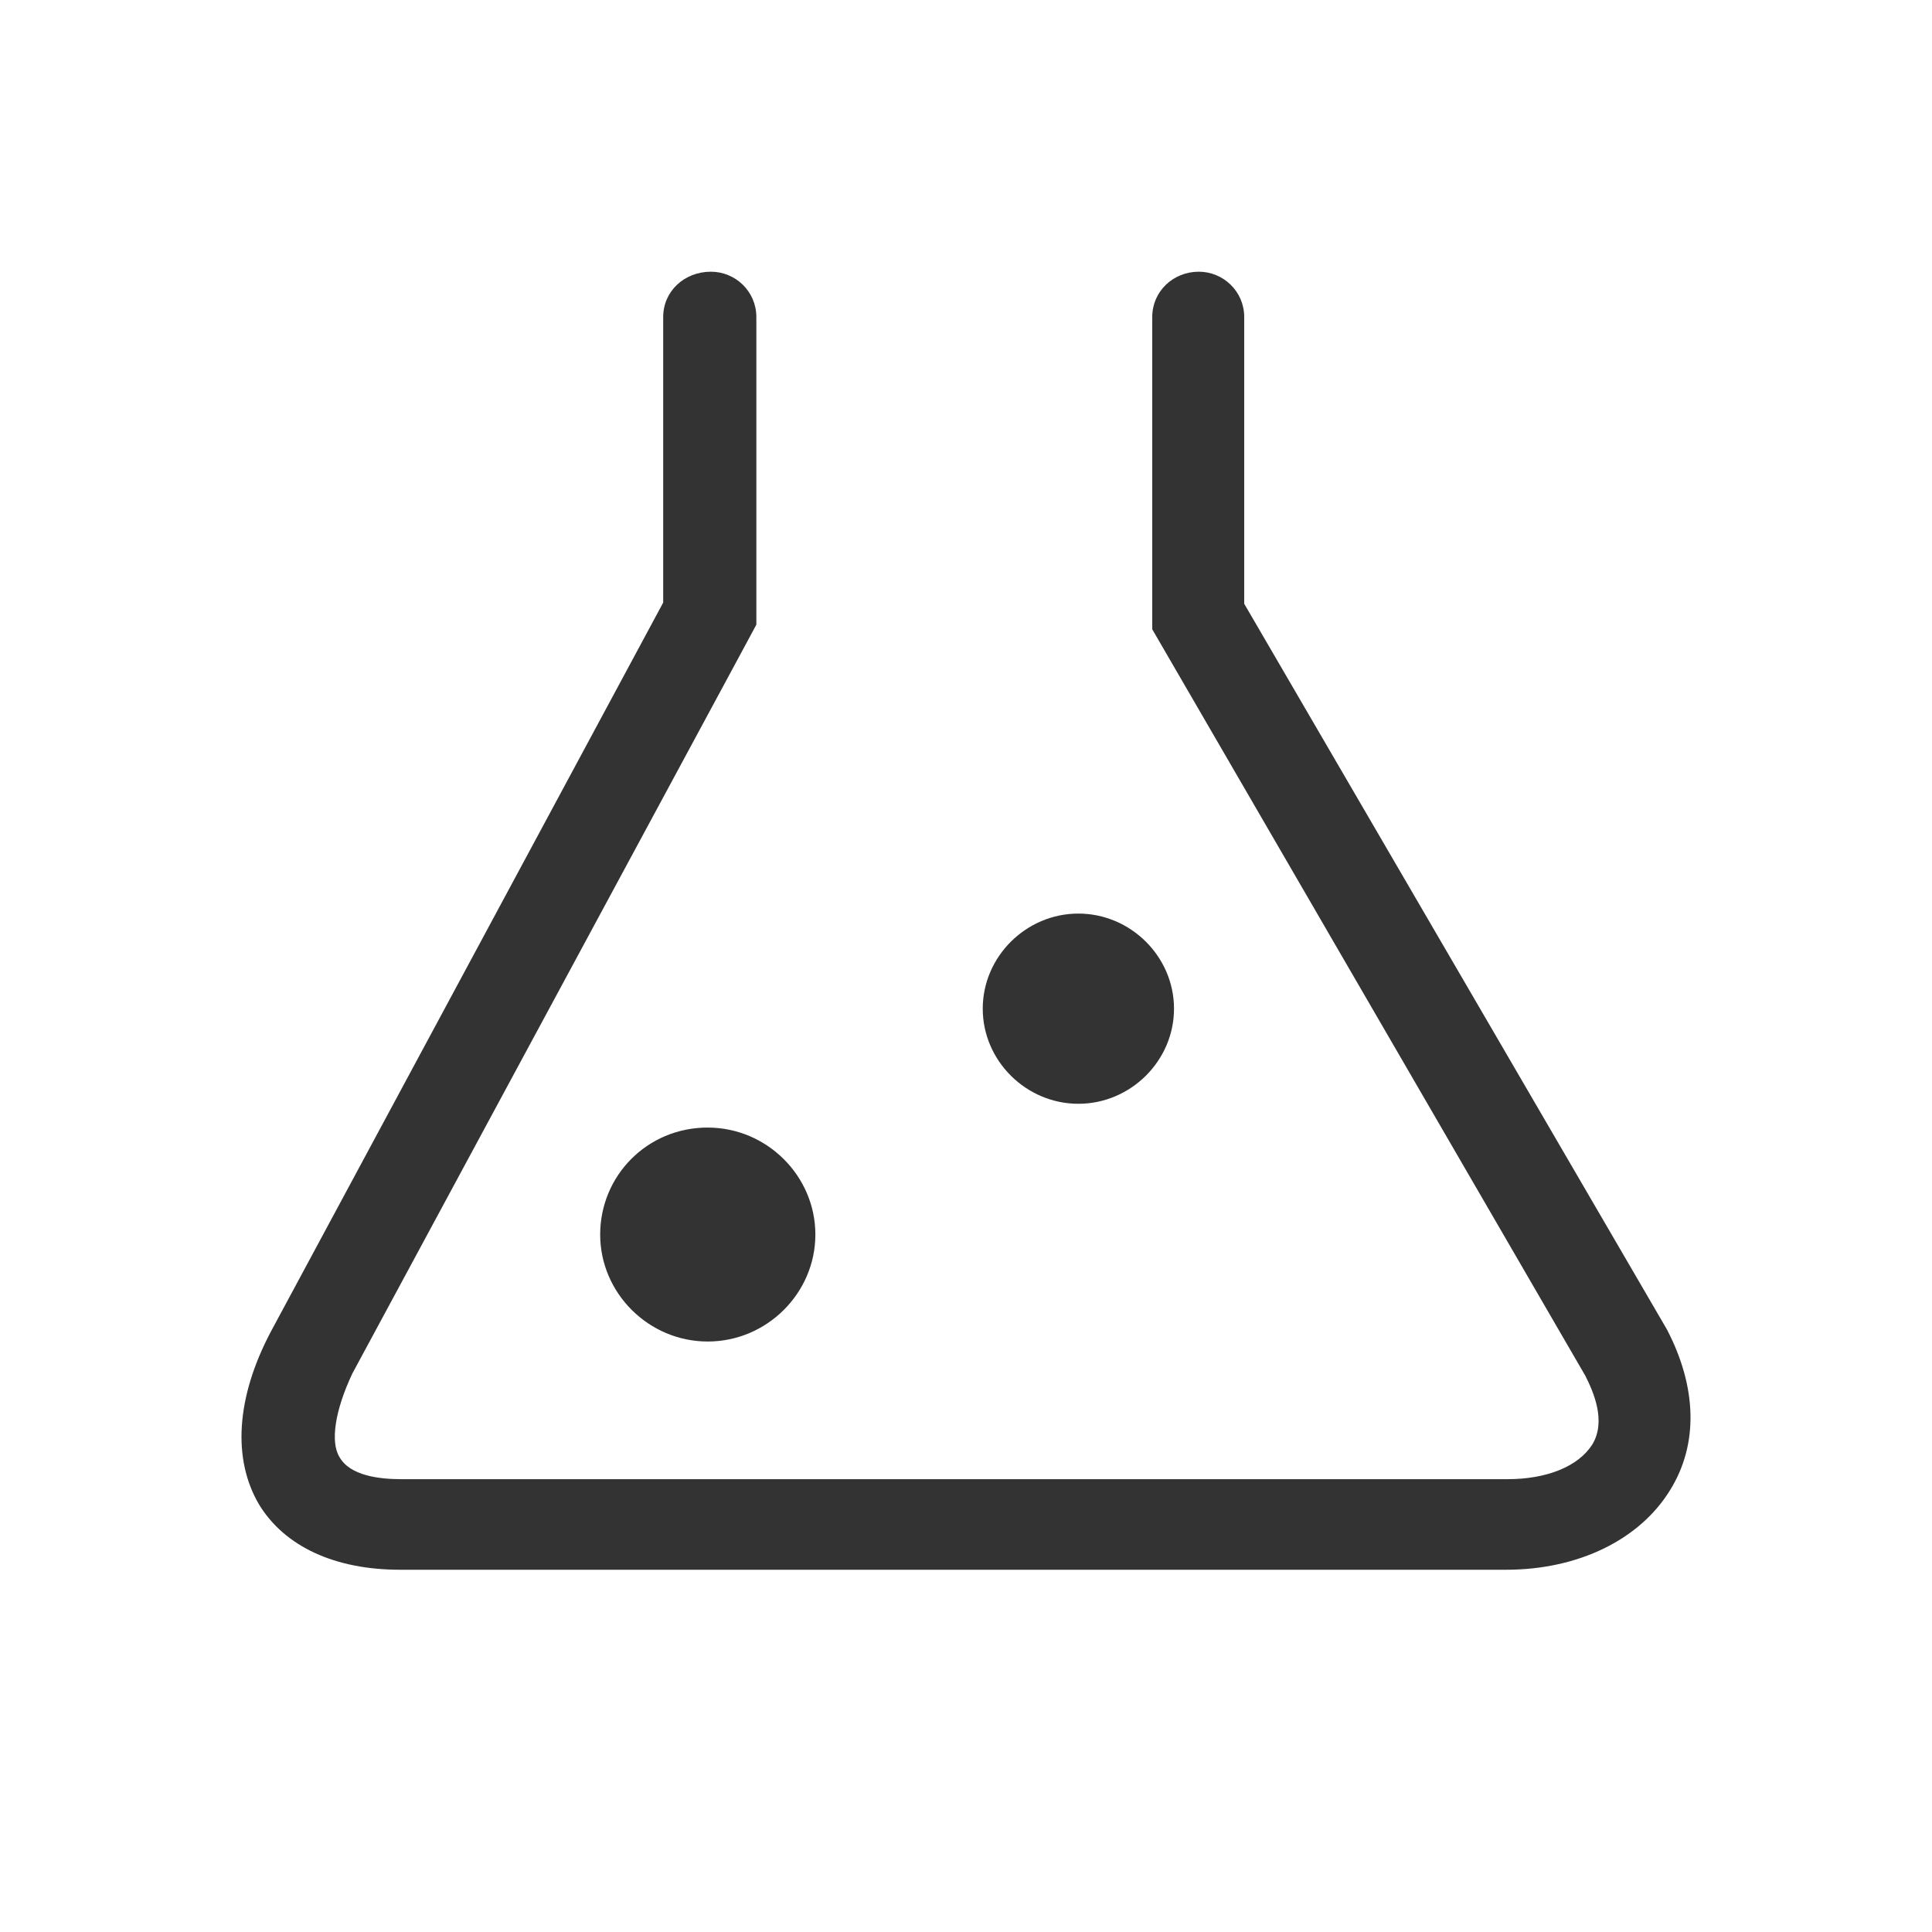 <svg xmlns="http://www.w3.org/2000/svg" width="60" height="60" viewBox="0 0 60 60">
    <g fill="none" fill-rule="evenodd">
        <g>
            <g>
                <g>
                    <g>
                        <path stroke="#000" stroke-opacity="0" d="M0.5 0.5H55.75V55.75H0.5z" transform="translate(-1087 -2077) translate(0 1770) translate(1055 307) translate(32)"/>
                        <path fill="#333" fill-rule="nonzero" d="M37.23 8.438c.76 0 1.41.612 1.41 1.406v8.906l13.127 22.536c.94 1.803.976 3.57.108 4.976-.94 1.55-2.857 2.488-5.098 2.488H12.424c-2.025 0-3.58-.721-4.375-2.02-.832-1.405-.724-3.317.361-5.372l12.186-22.644v-8.87c0-.794.651-1.406 1.483-1.406.76 0 1.41.612 1.41 1.406v9.555l-.29.54-12.257 22.717c-.543 1.154-.688 2.128-.398 2.596.325.577 1.23.685 1.916.685h34.353c1.23 0 2.205-.396 2.64-1.081.433-.721.036-1.623-.218-2.128L35.784 19.543v-9.7c0-.793.65-1.405 1.446-1.405zm-15.25 26.58c1.833 0 3.342 1.5 3.342 3.322s-1.51 3.322-3.342 3.322-3.341-1.5-3.341-3.322 1.455-3.323 3.341-3.323zm11.51-6.646c1.625 0 2.97 1.338 2.97 2.954s-1.345 2.953-2.97 2.953c-1.625 0-2.97-1.337-2.97-2.953 0-1.616 1.345-2.954 2.97-2.954z" transform="translate(-1087 -2077) translate(0 1770) translate(1055 307) translate(32)"/>
                    </g>
                </g>
            </g>
        </g>
    </g>
</svg>
